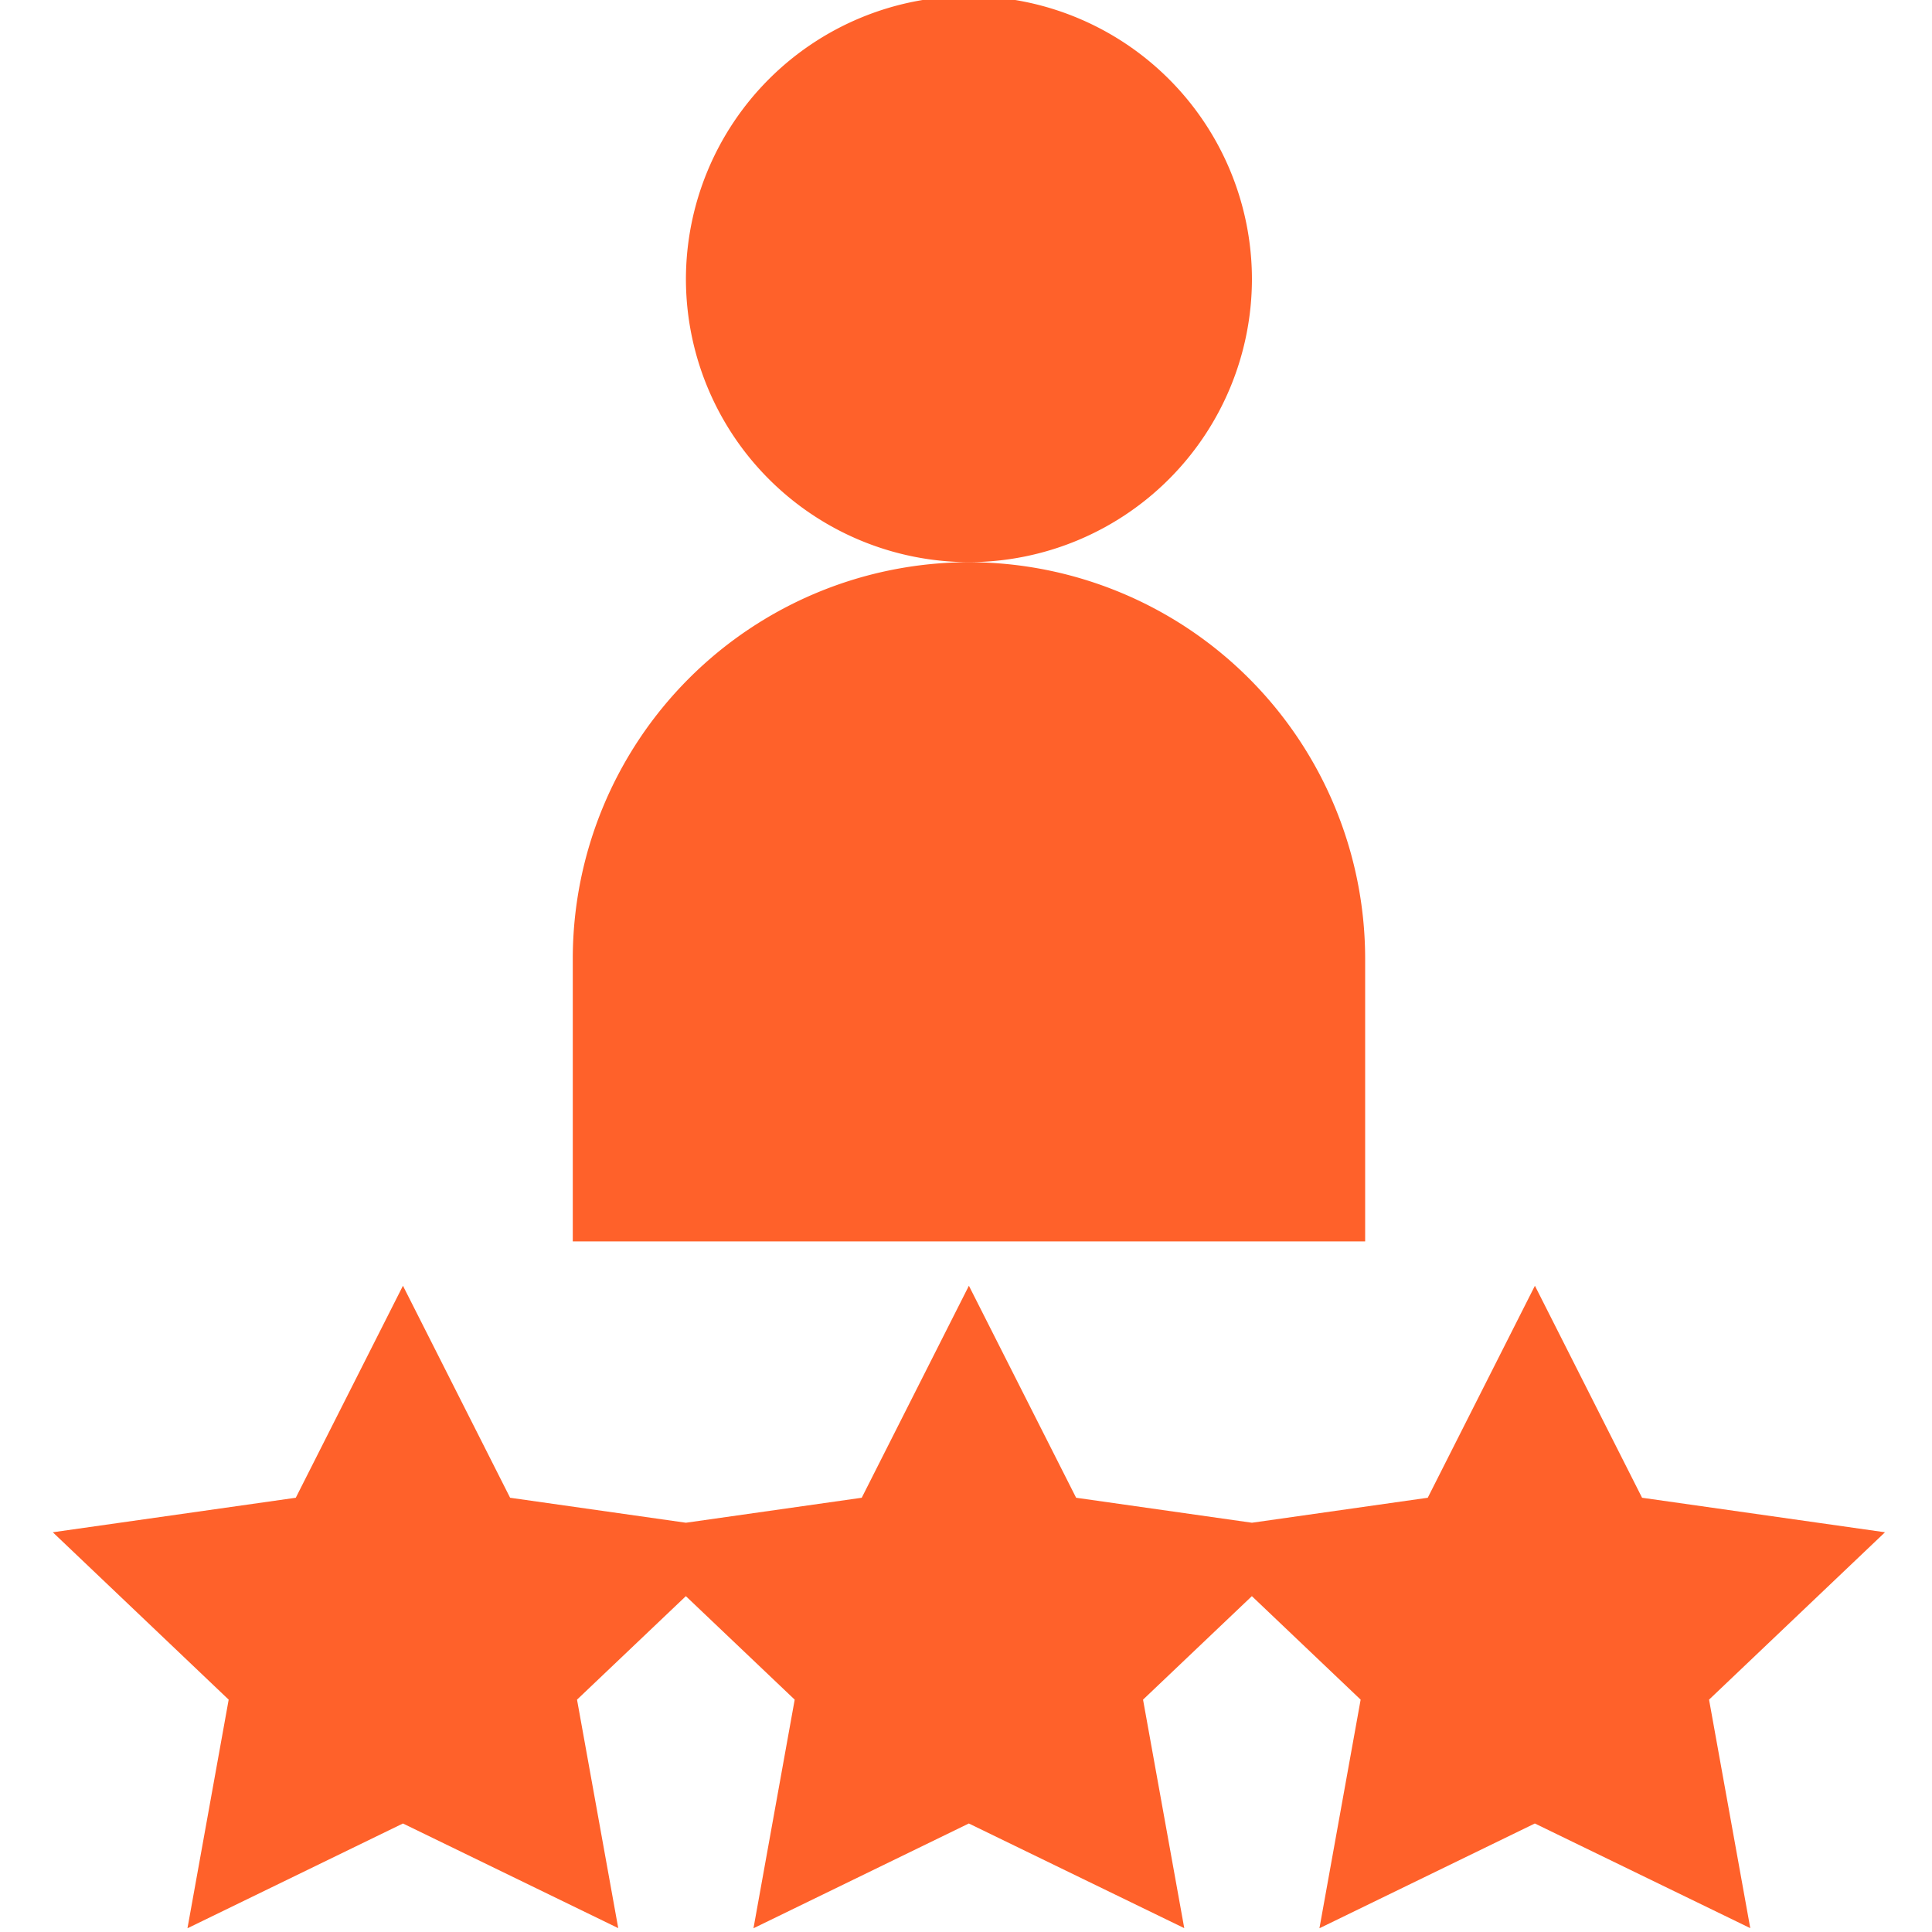 <svg width="30" height="30" viewBox="0 0 30 30" fill="none" xmlns="http://www.w3.org/2000/svg">
          <path
            d="M29.27 23.793l-3.772-.536-1.664-3.292-1.664 3.292-2.73.388-2.73-.388-1.665-3.292-1.664 3.292-2.73.388-2.73-.388-1.664-3.292-1.664 3.292-3.773.536 2.731 2.599-.64 3.55 3.346-1.627L9.6 29.94l-.64-3.548 1.69-1.607 1.69 1.607-.64 3.55 3.344-1.627 3.345 1.625-.64-3.548 1.69-1.607 1.689 1.607-.64 3.55 3.345-1.627 3.345 1.625-.64-3.548 2.732-2.599zM21.198 14.882a6.16 6.16 0 00-6.152-6.152 6.16 6.16 0 00-6.152 6.152v4.395h12.304v-4.395zM19.44 4.336A4.4 4.4 0 0015.046-.06a4.4 4.4 0 00-4.395 4.395 4.4 4.4 0 004.395 4.394 4.4 4.4 0 004.394-4.394z"
            fill="#FF612A" />
        </svg>